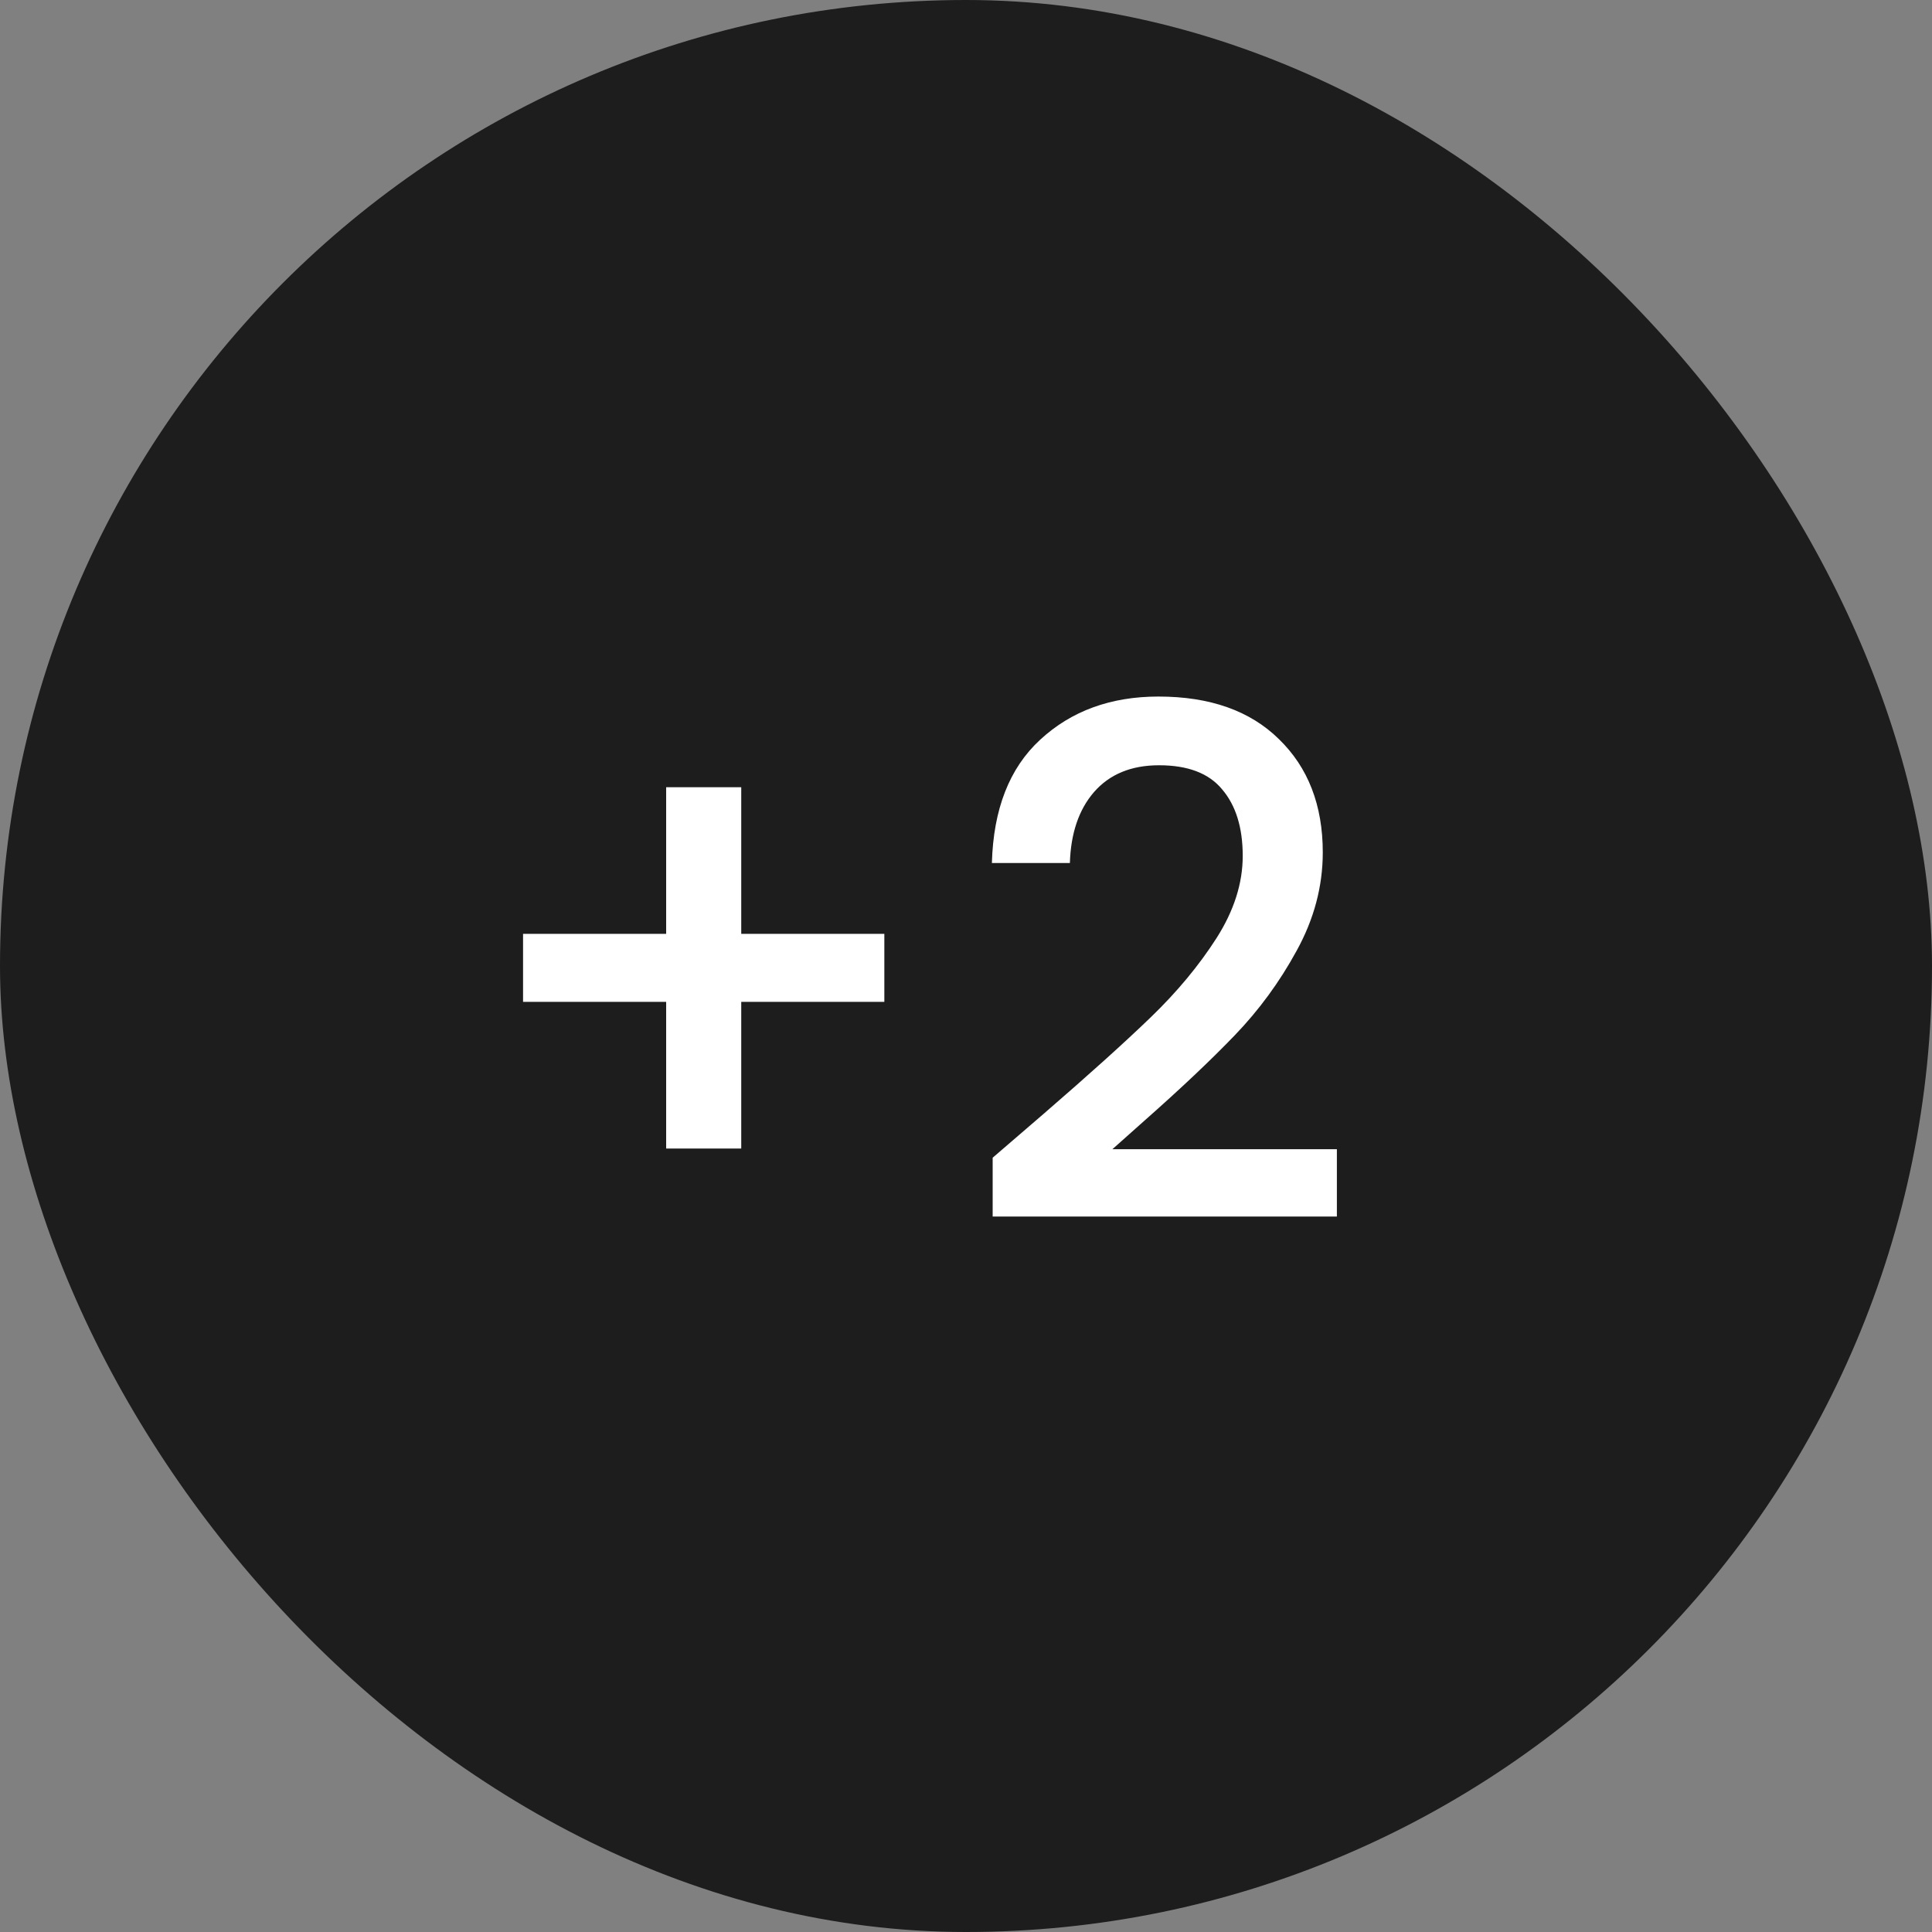 <?xml version="1.0" encoding="UTF-8"?>
<svg xmlns="http://www.w3.org/2000/svg" width="30" height="30" viewBox="0 0 30 30" fill="none">
  <rect x="0" y="0" width="30" height="30" fill="#808080" stroke="none"/>
  <rect width="30" height="30" rx="15" fill="#1D1D1D"></rect>
  <path d="M13.732 15.557H11.51V17.834H10.344V15.557H8.122V14.501H10.344V12.224H11.51V14.501H13.732V15.557ZM16.206 17.295C16.91 16.686 17.463 16.188 17.866 15.799C18.277 15.403 18.618 14.992 18.89 14.567C19.161 14.142 19.297 13.716 19.297 13.291C19.297 12.851 19.19 12.506 18.977 12.257C18.772 12.008 18.446 11.883 17.998 11.883C17.566 11.883 17.229 12.022 16.986 12.301C16.752 12.572 16.627 12.939 16.613 13.401H15.402C15.425 12.565 15.674 11.927 16.151 11.487C16.634 11.04 17.247 10.816 17.988 10.816C18.787 10.816 19.41 11.036 19.858 11.476C20.312 11.916 20.54 12.503 20.54 13.236C20.54 13.764 20.404 14.274 20.133 14.765C19.869 15.249 19.549 15.685 19.175 16.074C18.809 16.455 18.34 16.899 17.767 17.405L17.273 17.845H20.759V18.89H15.414V17.977L16.206 17.295Z" fill="white"></path>
</svg>
